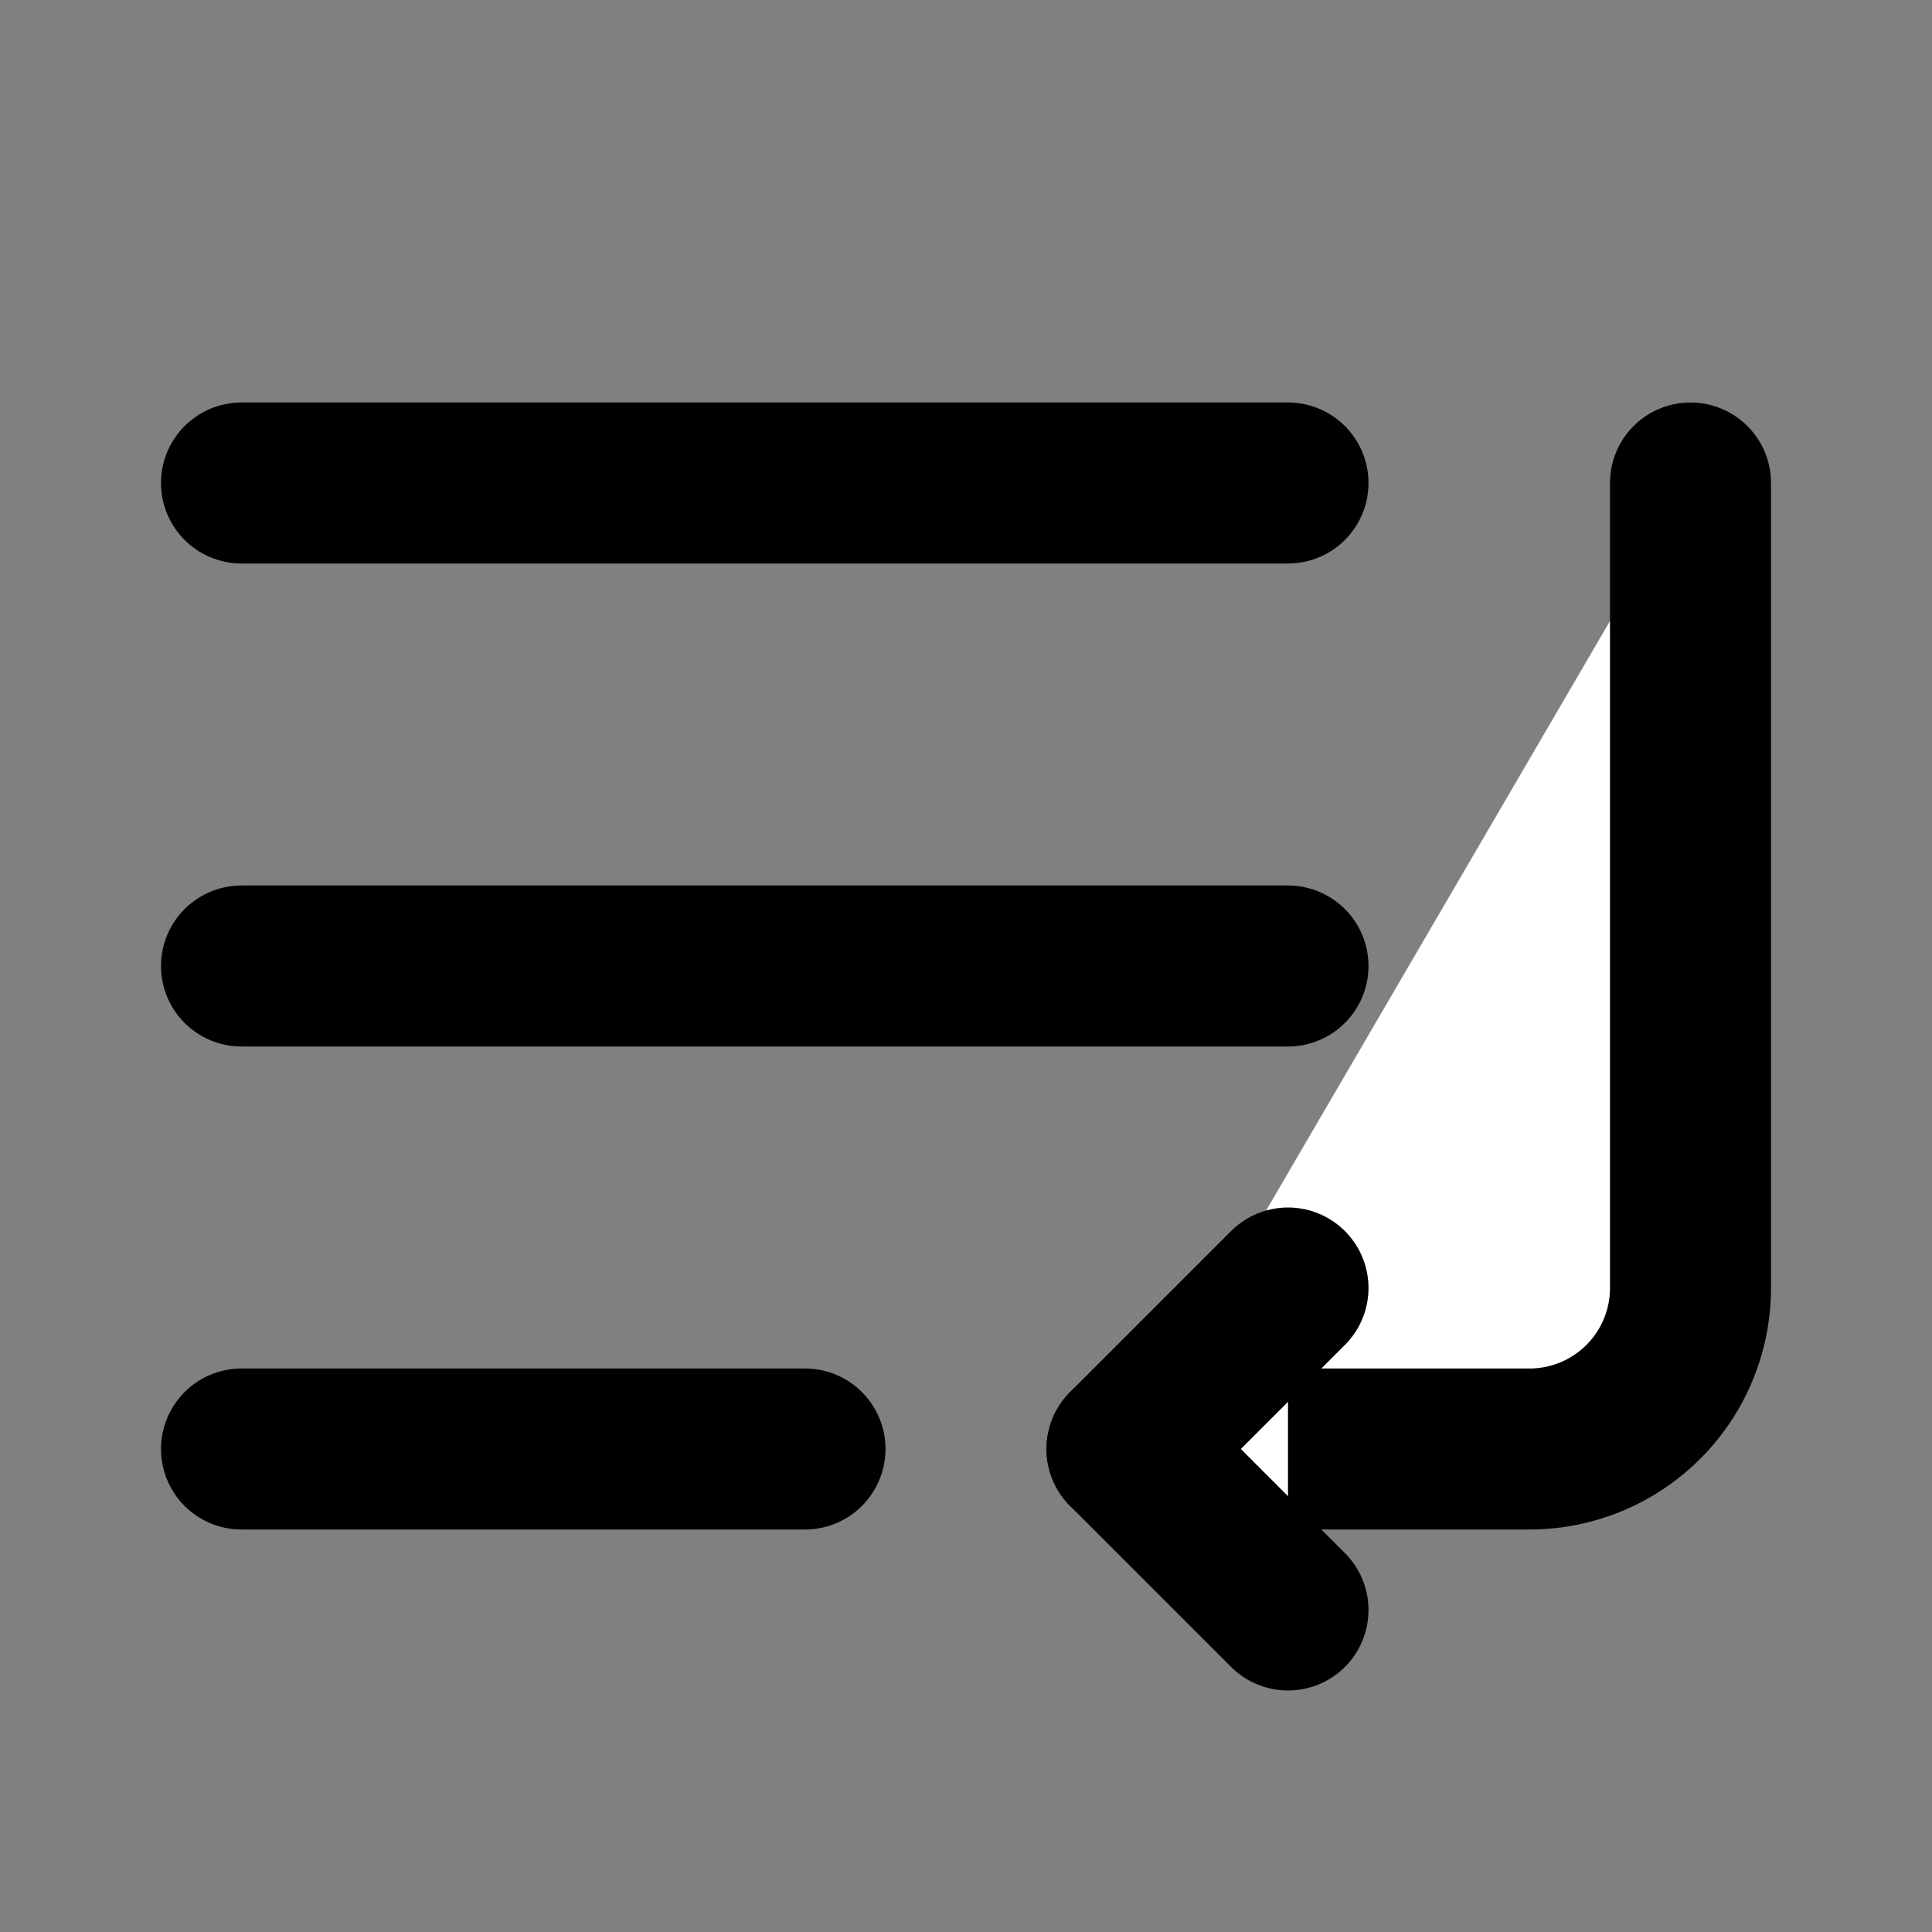 <svg xmlns="http://www.w3.org/2000/svg" width="24" height="24" viewBox="0 0 24 24" fill="#fff" stroke="currentColor" stroke-width="2" stroke-linecap="round" stroke-linejoin="round" class="lucide lucide-icon"><rect x="0" y="0" width="24" height="24" fill="#808080" stroke="none"/><style>
        @media screen and (prefers-color-scheme: light) {
          svg { fill: transparent !important; }
        }
        @media screen and (prefers-color-scheme: dark) {
          svg { stroke: #fff; fill: transparent !important; }
        }
      </style><path d="M16 12H3"></path><path d="M16 6H3"></path><path d="M10 18H3"></path><path d="M21 6v10a2 2 0 0 1-2 2h-5"></path><path d="m16 16-2 2 2 2"></path></svg>